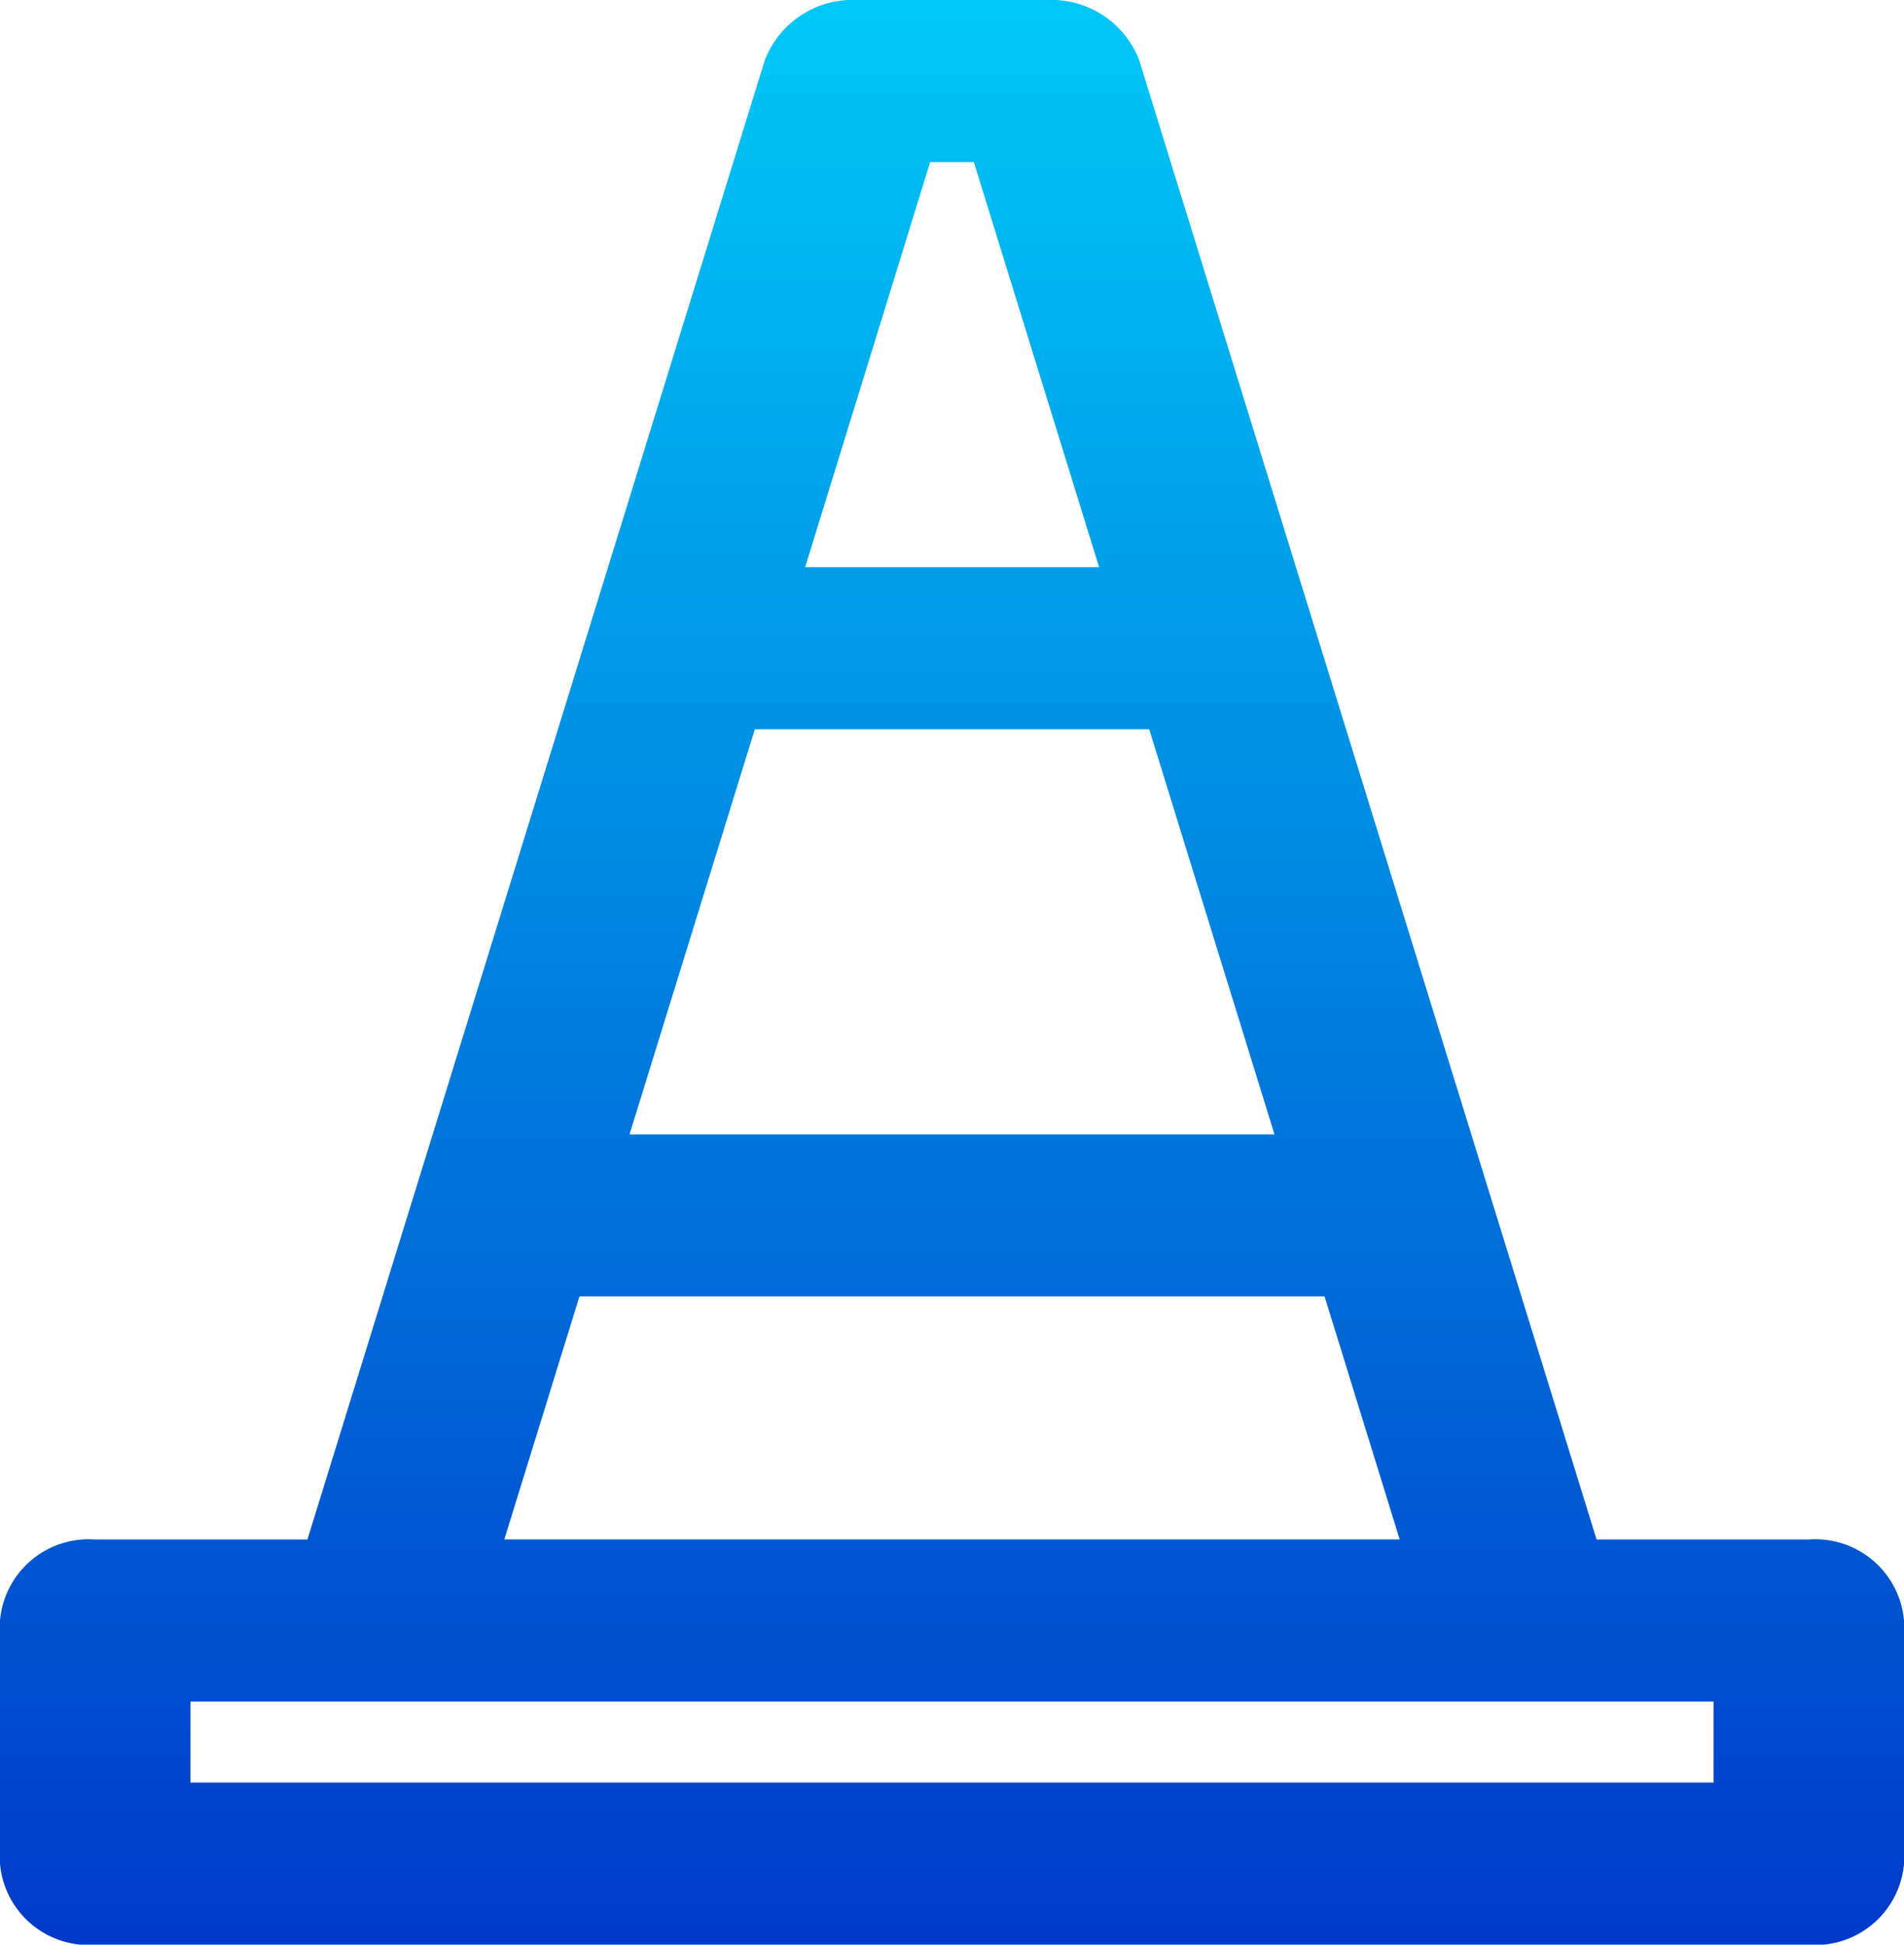 <svg xmlns="http://www.w3.org/2000/svg" xmlns:xlink="http://www.w3.org/1999/xlink" width="38.865" height="39.697" viewBox="0 0 38.865 39.697">
  <defs>
    <linearGradient id="linear-gradient" x1="0.5" x2="0.5" y2="1" gradientUnits="objectBoundingBox">
      <stop offset="0" stop-color="#00c7f7"/>
      <stop offset="1" stop-color="#0035c6"/>
    </linearGradient>
  </defs>
  <path id="safety" d="M52.922,31.427H48.59L39.255,1.233A1.917,1.917,0,0,0,37.376,0H33.489A1.917,1.917,0,0,0,31.61,1.233L22.275,31.427H17.943A1.816,1.816,0,0,0,16,33.081v4.962A1.816,1.816,0,0,0,17.943,39.7H52.922a1.816,1.816,0,0,0,1.943-1.654V33.081A1.816,1.816,0,0,0,52.922,31.427Zm-10.907-8.27H28.85l2.558-8.27h8.05ZM34.987,3.308h.891l2.557,8.27h-6ZM27.828,26.464H43.037l1.534,4.962H26.294Zm23.151,9.924H19.887V34.735H50.979Z" transform="translate(-16)" fill="url(#linear-gradient)"/>
</svg>

